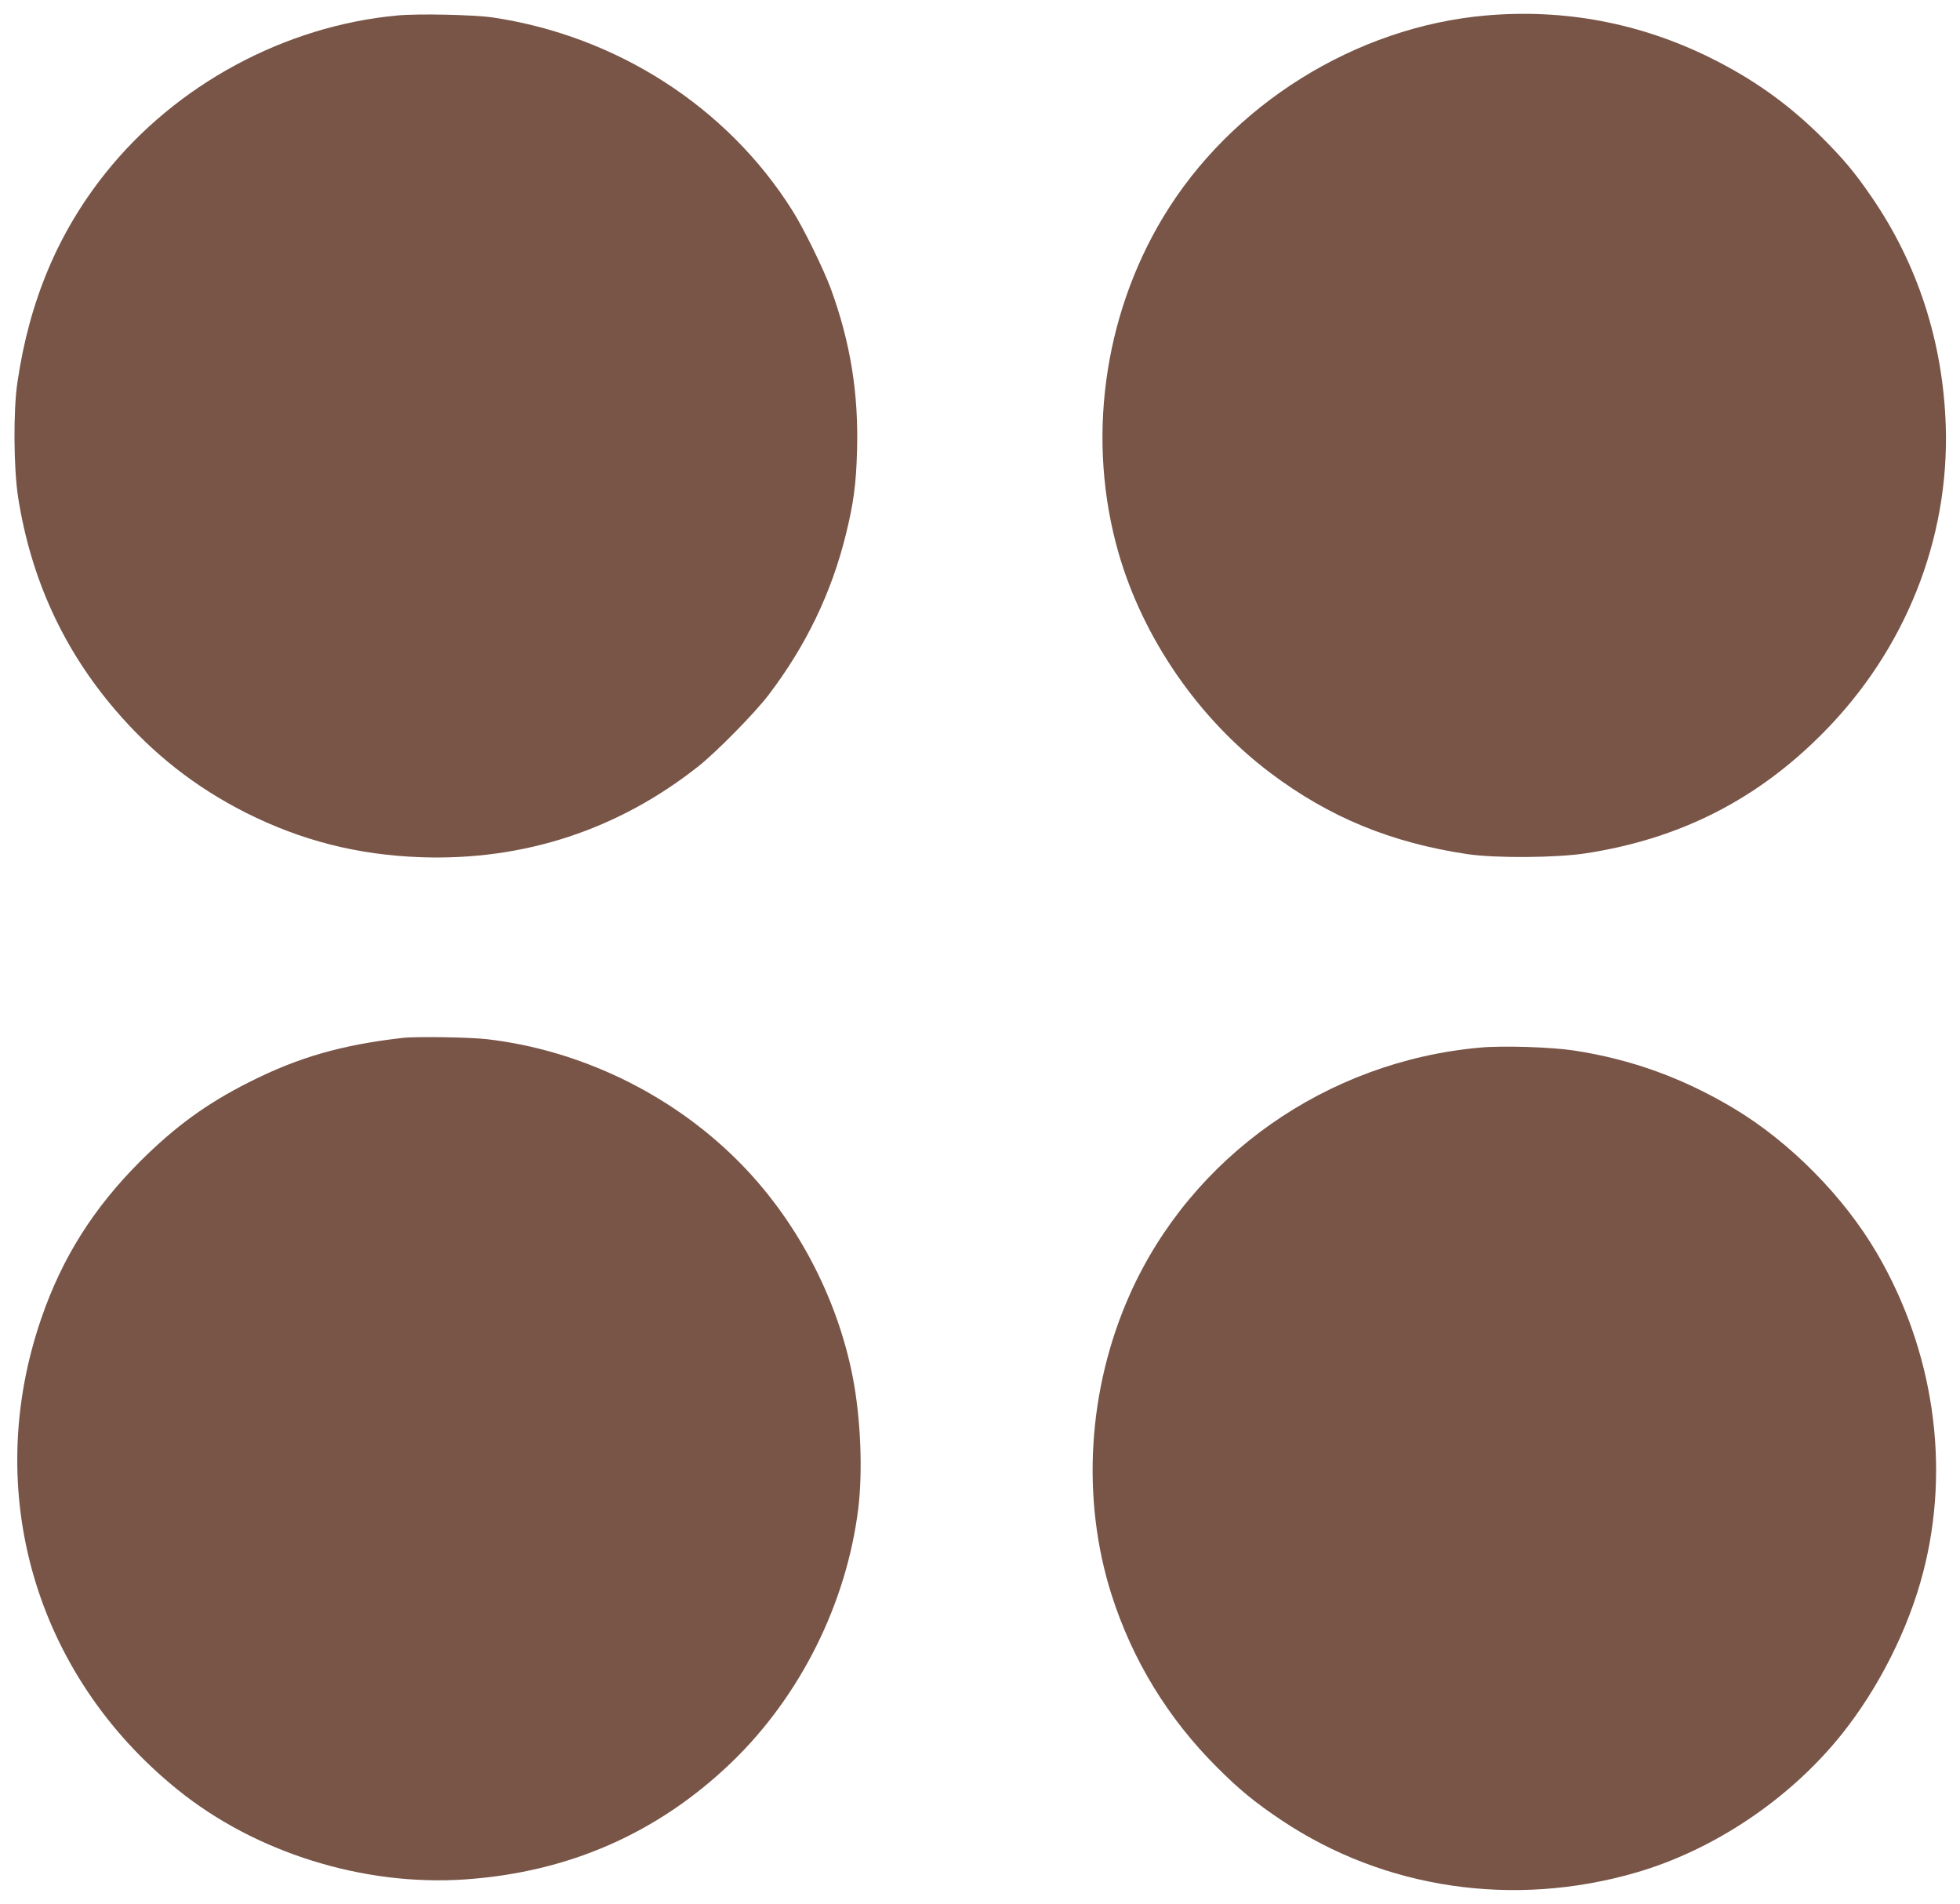 <?xml version="1.0" standalone="no"?>
<!DOCTYPE svg PUBLIC "-//W3C//DTD SVG 20010904//EN"
 "http://www.w3.org/TR/2001/REC-SVG-20010904/DTD/svg10.dtd">
<svg version="1.0" xmlns="http://www.w3.org/2000/svg"
 width="1280pt" height="1243pt" viewBox="0 0 1280 1243"
 preserveAspectRatio="xMidYMid meet">
<g transform="translate(0,1243) scale(0.1,-0.1)"
fill="#795548" stroke="none">
<path d="M2595 12329 c-736 -68 -1446 -452 -1906 -1029 -309 -387 -497 -833
-575 -1365 -28 -183 -25 -563 4 -750 83 -531 295 -995 638 -1394 243 -283 519
-500 849 -667 364 -183 733 -277 1150 -291 668 -22 1281 179 1805 593 119 94
371 350 461 469 243 320 409 664 503 1045 50 204 67 327 73 545 11 375 -43
710 -172 1062 -47 127 -177 393 -250 508 -425 676 -1146 1140 -1957 1261 -125
18 -486 26 -623 13z"/>
<path d="M9705 12329 c-852 -74 -1667 -583 -2109 -1317 -393 -653 -501 -1463
-291 -2193 161 -558 523 -1083 992 -1436 384 -289 789 -456 1288 -530 184 -27
581 -24 774 6 613 95 1114 349 1546 785 537 541 826 1265 802 2006 -18 546
-183 1056 -485 1495 -110 160 -180 244 -326 390 -220 218 -448 380 -731 520
-460 226 -950 318 -1460 274z"/>
<path d="M2625 5653 c-397 -46 -675 -126 -995 -287 -279 -140 -485 -290 -716
-520 -305 -306 -508 -628 -644 -1023 -389 -1128 -43 -2325 890 -3078 508 -411
1213 -631 1875 -586 678 46 1262 302 1744 766 447 431 749 1035 826 1655 30
247 16 587 -35 854 -103 533 -377 1047 -760 1426 -436 432 -1022 714 -1629
785 -113 13 -469 19 -556 8z"/>
<path d="M9664 5590 c-1001 -90 -1882 -710 -2284 -1608 -277 -619 -321 -1337
-120 -1967 137 -427 368 -805 689 -1125 147 -147 249 -230 421 -345 672 -449
1516 -573 2315 -341 506 147 999 477 1337 896 245 304 442 694 538 1067 179
690 69 1445 -302 2080 -216 370 -567 725 -933 945 -332 199 -672 322 -1045
379 -152 23 -468 33 -616 19z"/>
</g>
</svg>
